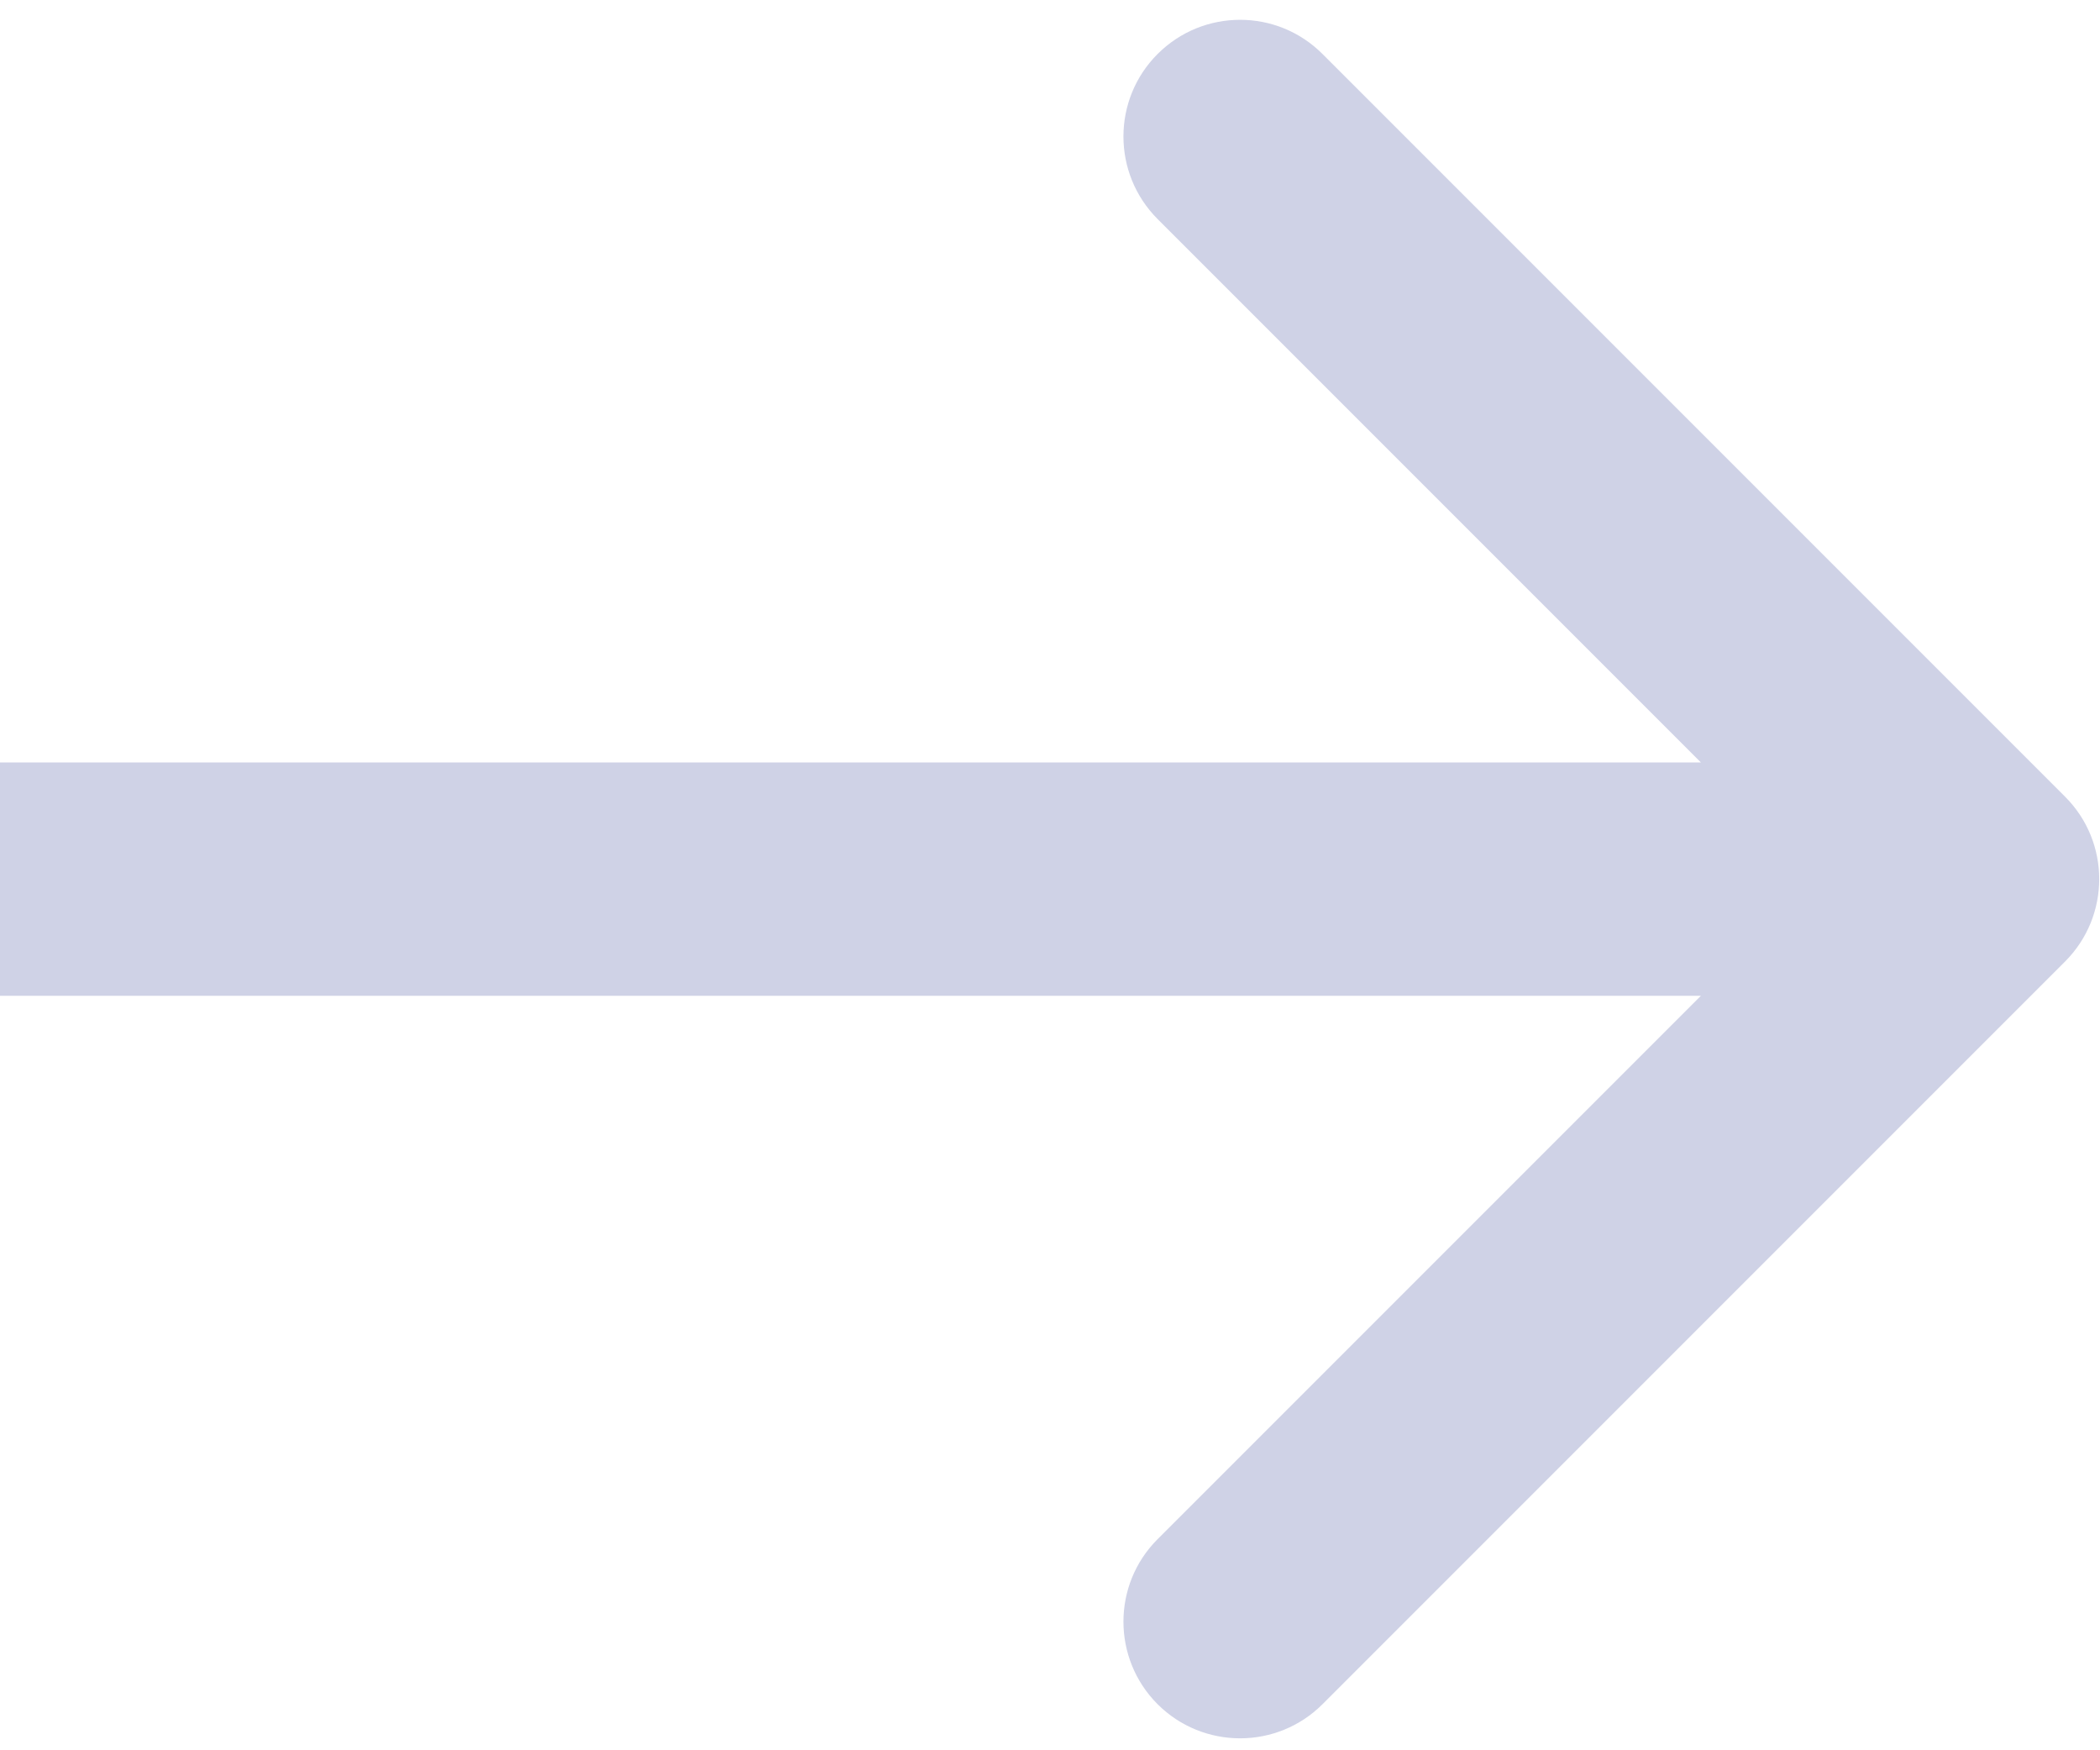 <svg width="18" height="15" viewBox="0 0 18 15" fill="none" xmlns="http://www.w3.org/2000/svg">
<path fill-rule="evenodd" clip-rule="evenodd" d="M11.336 0.463L17.7 6.827C18.091 7.217 18.091 7.85 17.7 8.241L11.336 14.605C10.946 14.995 10.313 14.995 9.922 14.605C9.532 14.214 9.532 13.581 9.922 13.191L14.579 8.534L-0.007 8.534L-0.007 6.534L14.579 6.534L9.922 1.877C9.532 1.486 9.532 0.853 9.922 0.463C10.313 0.072 10.946 0.072 11.336 0.463Z" fill="#CFD2E6"/>
</svg>
